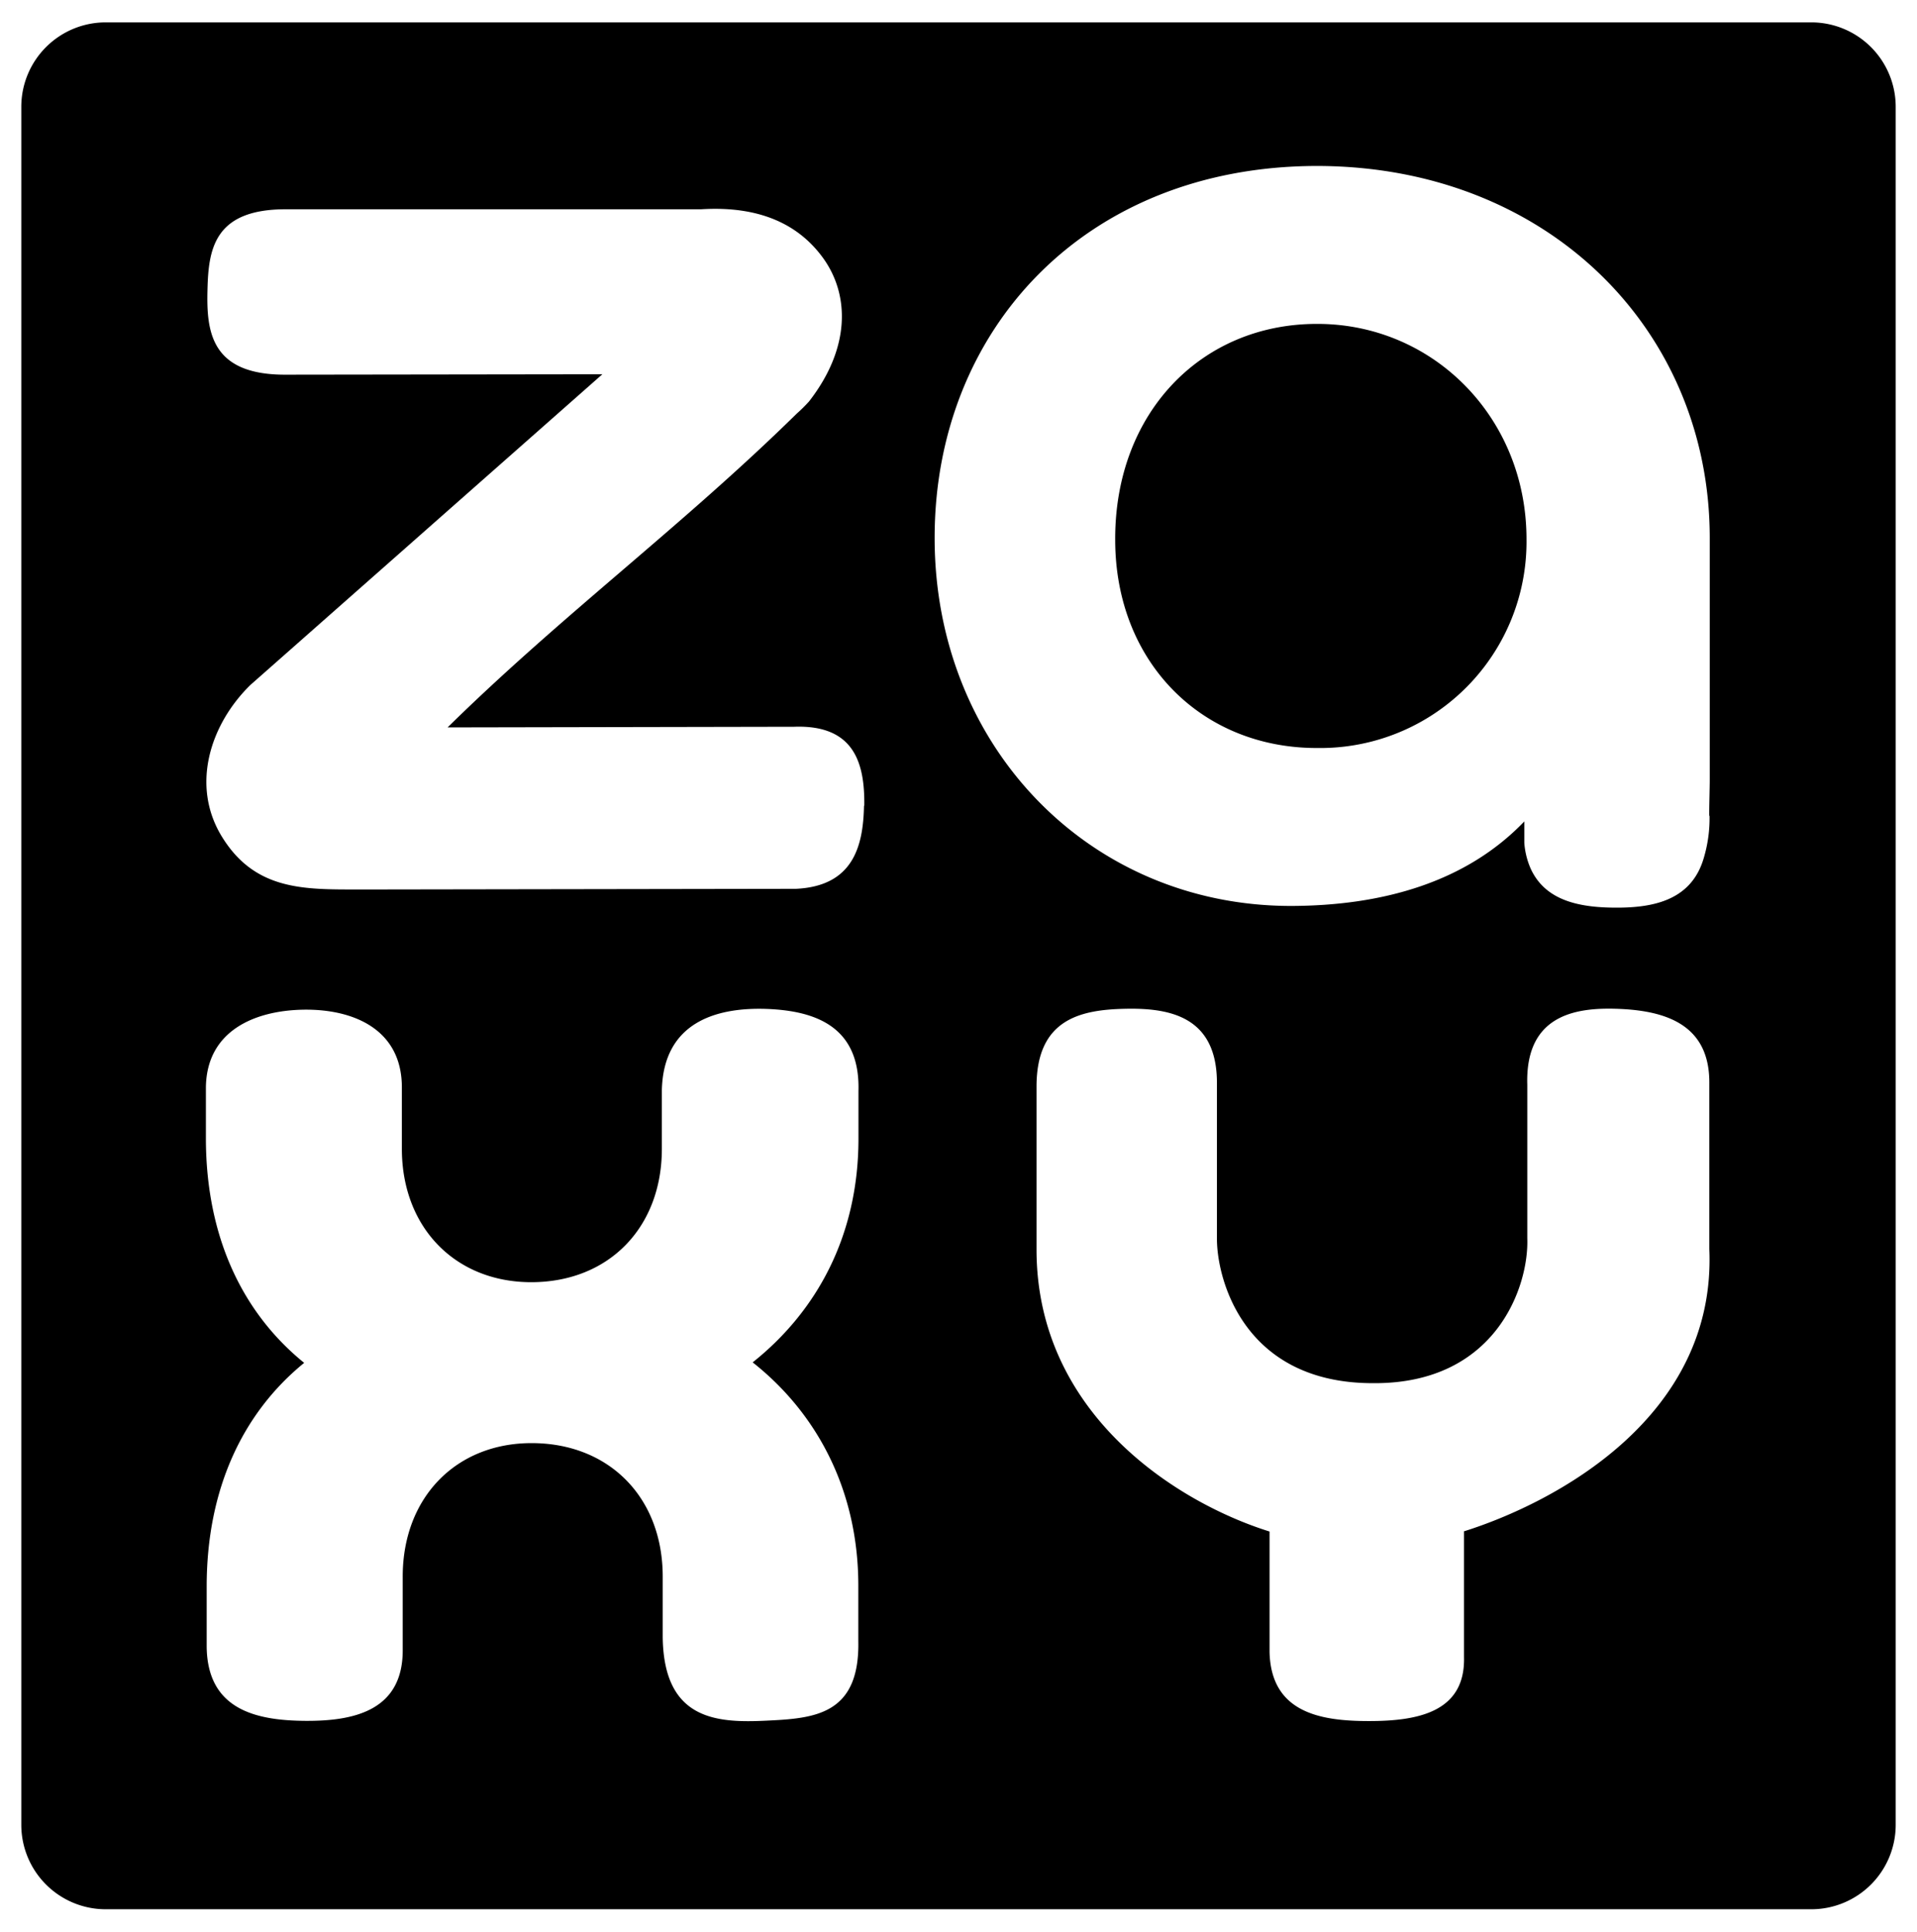 <svg id="Ebene_1" data-name="Ebene 1" xmlns="http://www.w3.org/2000/svg" viewBox="0 0 270 272"><path d="M185.44,45.61C169.15,45.63,157,58.19,157.07,76c0,17.21,12.17,29.38,28.48,29.33A29.05,29.05,0,0,0,215,75.93c0-17.21-13.22-30.36-29.53-30.32Z"/><path d="M255.15,3.15H14.85A11.89,11.89,0,0,0,3,15V257a11.89,11.89,0,0,0,11.85,11.85h240.3A11.89,11.89,0,0,0,267,257V15A11.89,11.89,0,0,0,255.15,3.15ZM108,242.29c-7.08.35-14.49-.08-14.66-11.72V222c0-11.15-7.56-18.79-18.47-18.79-10.68,0-18.17,7.71-18.15,18.83v10.1c.13,8.71-6.79,10.23-13.73,10.18s-13.77-1.58-13.88-10.42V223.4c0-13.62,5-24.38,13.73-31.49C34.09,184.82,29.05,174.1,29,160.46v-7.35c.1-7.94,6.81-10.78,13.6-10.93,7-.15,14.09,2.65,14,11.1v3.59l0,4.89c0,11.14,7.58,18.79,18.22,18.79,10.91,0,18.42-7.69,18.4-18.83v-8.27c.26-9.52,7.69-11.63,14.77-11.38,6.73.26,13.18,2.4,12.92,11.56v6.72c0,13.43-5.7,24.17-14.9,31.49,9.2,7.26,14.88,18.19,14.88,31.43v7.81c.21,10.42-6.21,10.89-12.9,11.21Zm13.69-128.83c-.11,5.62-1.47,11.34-9.63,11.7h-1.26l-57.5.09H50.42c-7.64,0-14.5.13-19.15-7.41-4.44-7.19-1.69-15.82,4-21.39L84.84,52.7l-44.71.06c-10.38,0-11.06-6-10.91-11.89.13-5.74.9-11.4,11-11.4H98.74c8.19-.51,13.68,2.09,17.12,6.77,3.8,5.17,4,12.7-1.92,20.3a21,21,0,0,1-1.71,1.69c-16.18,15.89-33,28.29-49.19,44.2l47.33-.09h1.43c8.67-.34,10,5.34,9.93,11.12Zm84.51,102.15,0,16.56v1.18c.19,7.77-6.56,9-13.39,9s-13.77-1.17-14-9.69v-17c-13-4.06-32.78-16.52-32.82-39.65l0-18.4V153c0-9.54,6.25-10.82,12.53-10.95s12.92,1.11,12.88,10.53v4.82c0,7.09,0,10,0,17.06,0,5.64,3.74,20.33,22,20.31,17.38.12,21.95-13.73,21.71-20.37l0-18v-3.63c-.32-10.25,7.37-11,13.43-10.68,6.77.37,12.3,2.65,12.21,10.53v4.12c0,7.79,0,11.36,0,19.15,1,23.61-21.63,35.68-34.61,39.76Zm34.58-100.74a19.49,19.49,0,0,1-.79,5.87c-1.68,5.92-6.89,7.05-12.14,7.07s-10.25-.89-12.32-5.63a11,11,0,0,1-.84-3.51c0-.44,0-2.54,0-3-8.15,8.5-19.85,11.87-32.85,11.9-28.51,0-50.16-22.59-50.2-51.72-.06-29.33,21.12-52.41,53.78-52.48,32.48,0,55.34,23,55.39,52.29l0,30.73v3.43c0,1.22-.09,4-.07,5.06Z"/></svg>